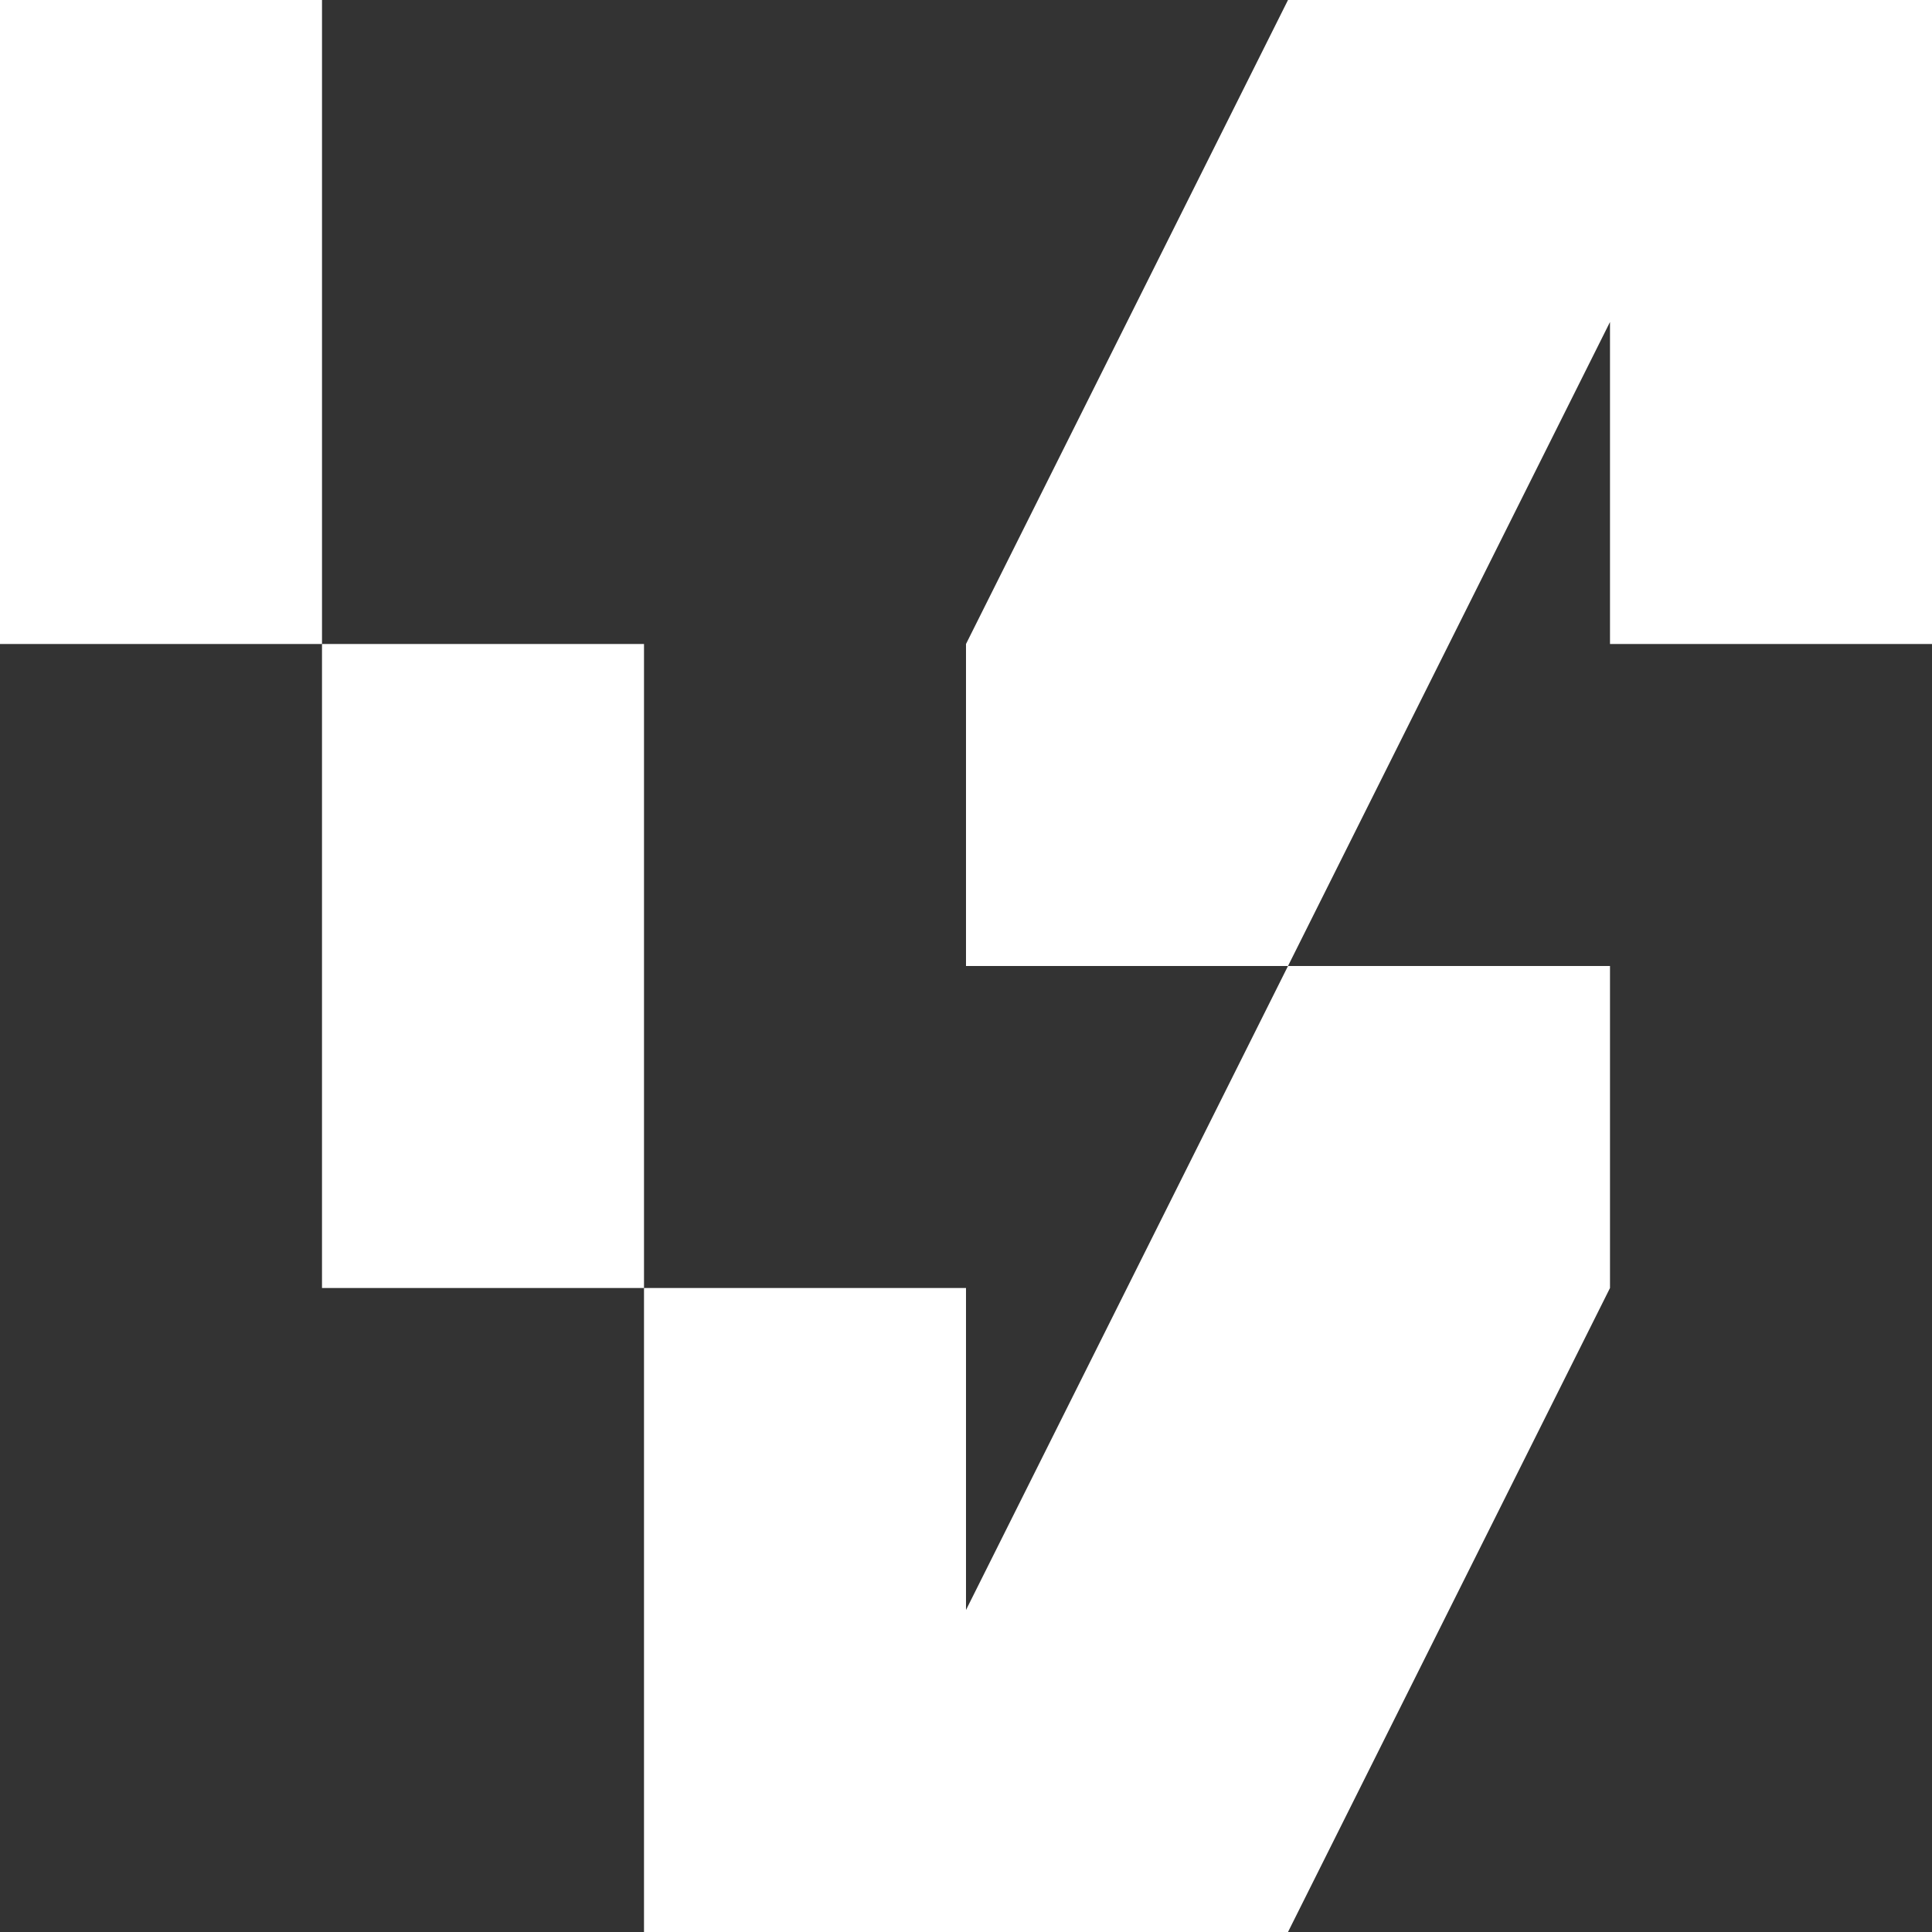 <?xml version="1.0" encoding="UTF-8" standalone="no"?>

<svg width="60" height="60" viewBox="0 0 60 60"
   version="1.1"
   xmlns="http://www.w3.org/2000/svg"
   xmlns:svg="http://www.w3.org/2000/svg">
   <rect x="0" y="0" width="60" height="60" fill="#333333" stroke="none"/>
   <g fill="#ffffff">
    <rect width="10" height="20" x="0" y="0" />
    <path d="M 40,0 30,20 V 30 H 40 L 50,10 V 20 H 60 V 0 H 50 Z" />
    <rect width="10" height="20" x="10" y="20" />
    <path d="M 40,30 30,50 V 40 H 20 V 60 H 30 40 L 50,40 V 30 Z" />
  </g>
</svg>
